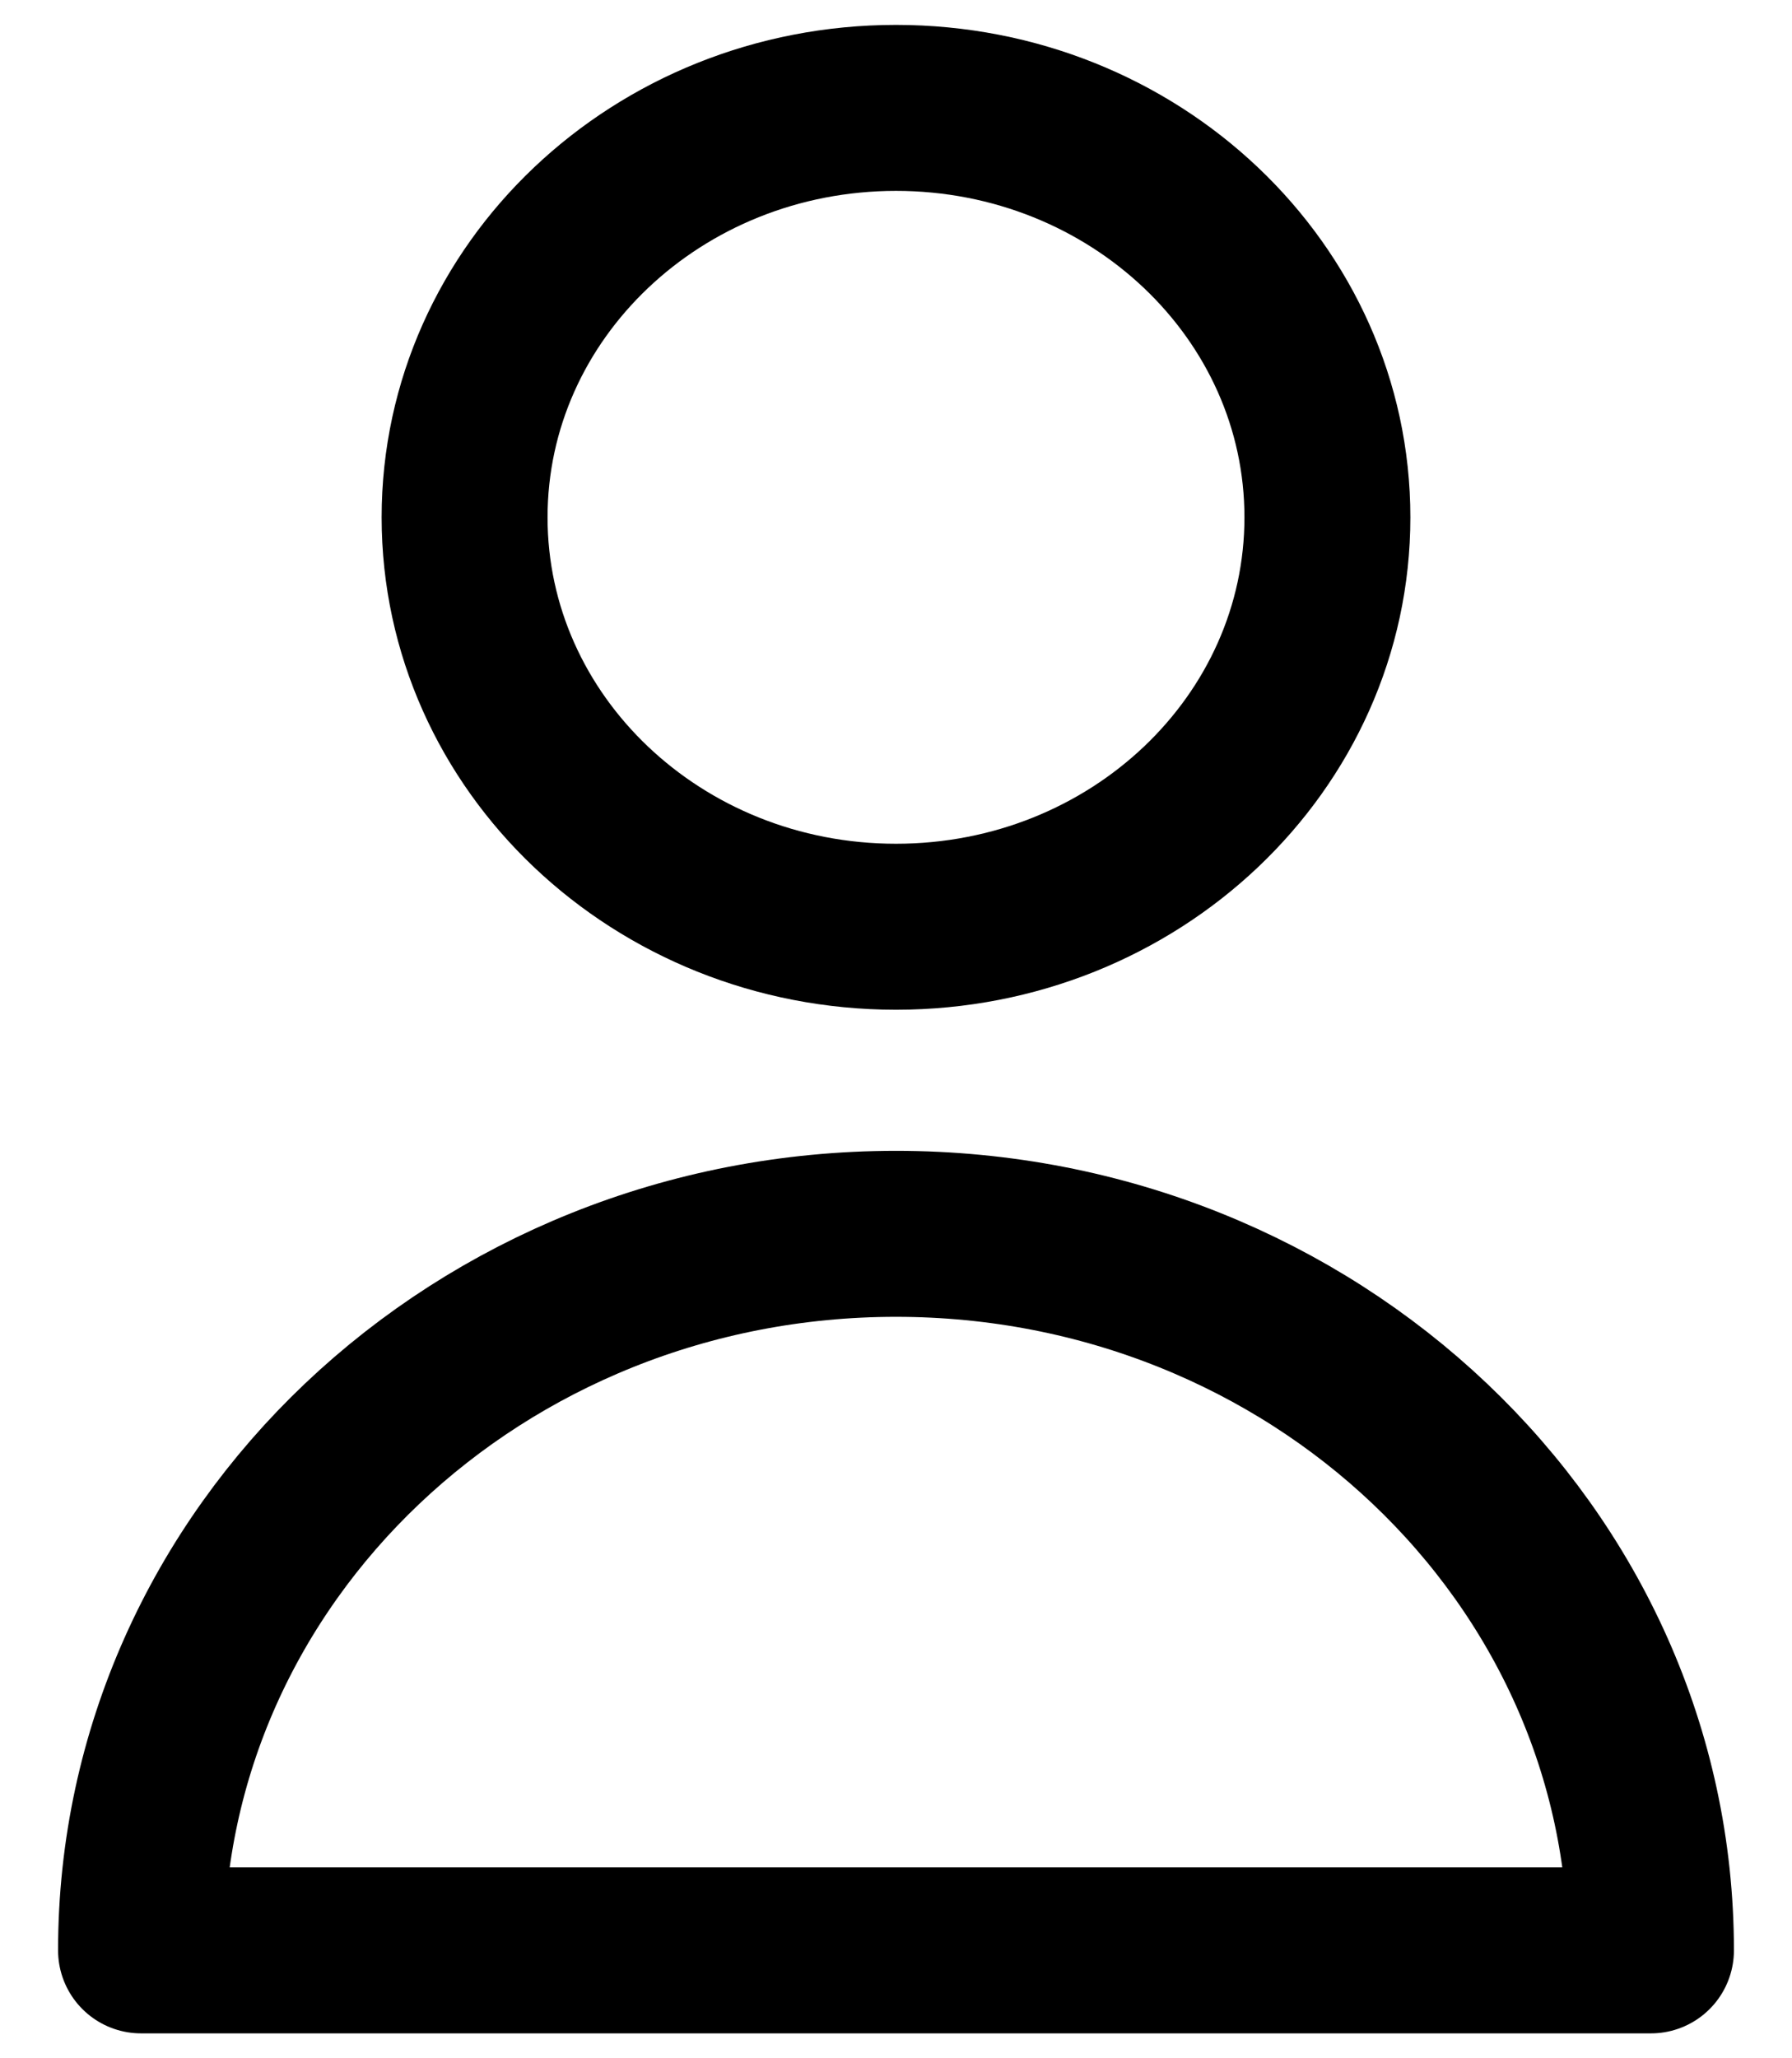 <svg width="27" height="31" viewBox="0 0 27 31" fill="none" xmlns="http://www.w3.org/2000/svg">
<path d="M20 7.792C20 11.197 17.09 13.958 13.5 13.958C9.91 13.958 7 11.197 7 7.792C7 4.386 9.91 1.625 13.5 1.625C17.09 1.625 20 4.386 20 7.792Z" stroke="black" stroke-width="2.5" stroke-linecap="round" stroke-linejoin="round"/>
<path d="M13.5 18.583C7.218 18.583 2.125 23.415 2.125 29.375H24.875C24.875 23.415 19.782 18.583 13.5 18.583Z" stroke="black" stroke-width="2.5" stroke-linecap="round" stroke-linejoin="round"/>
</svg>
